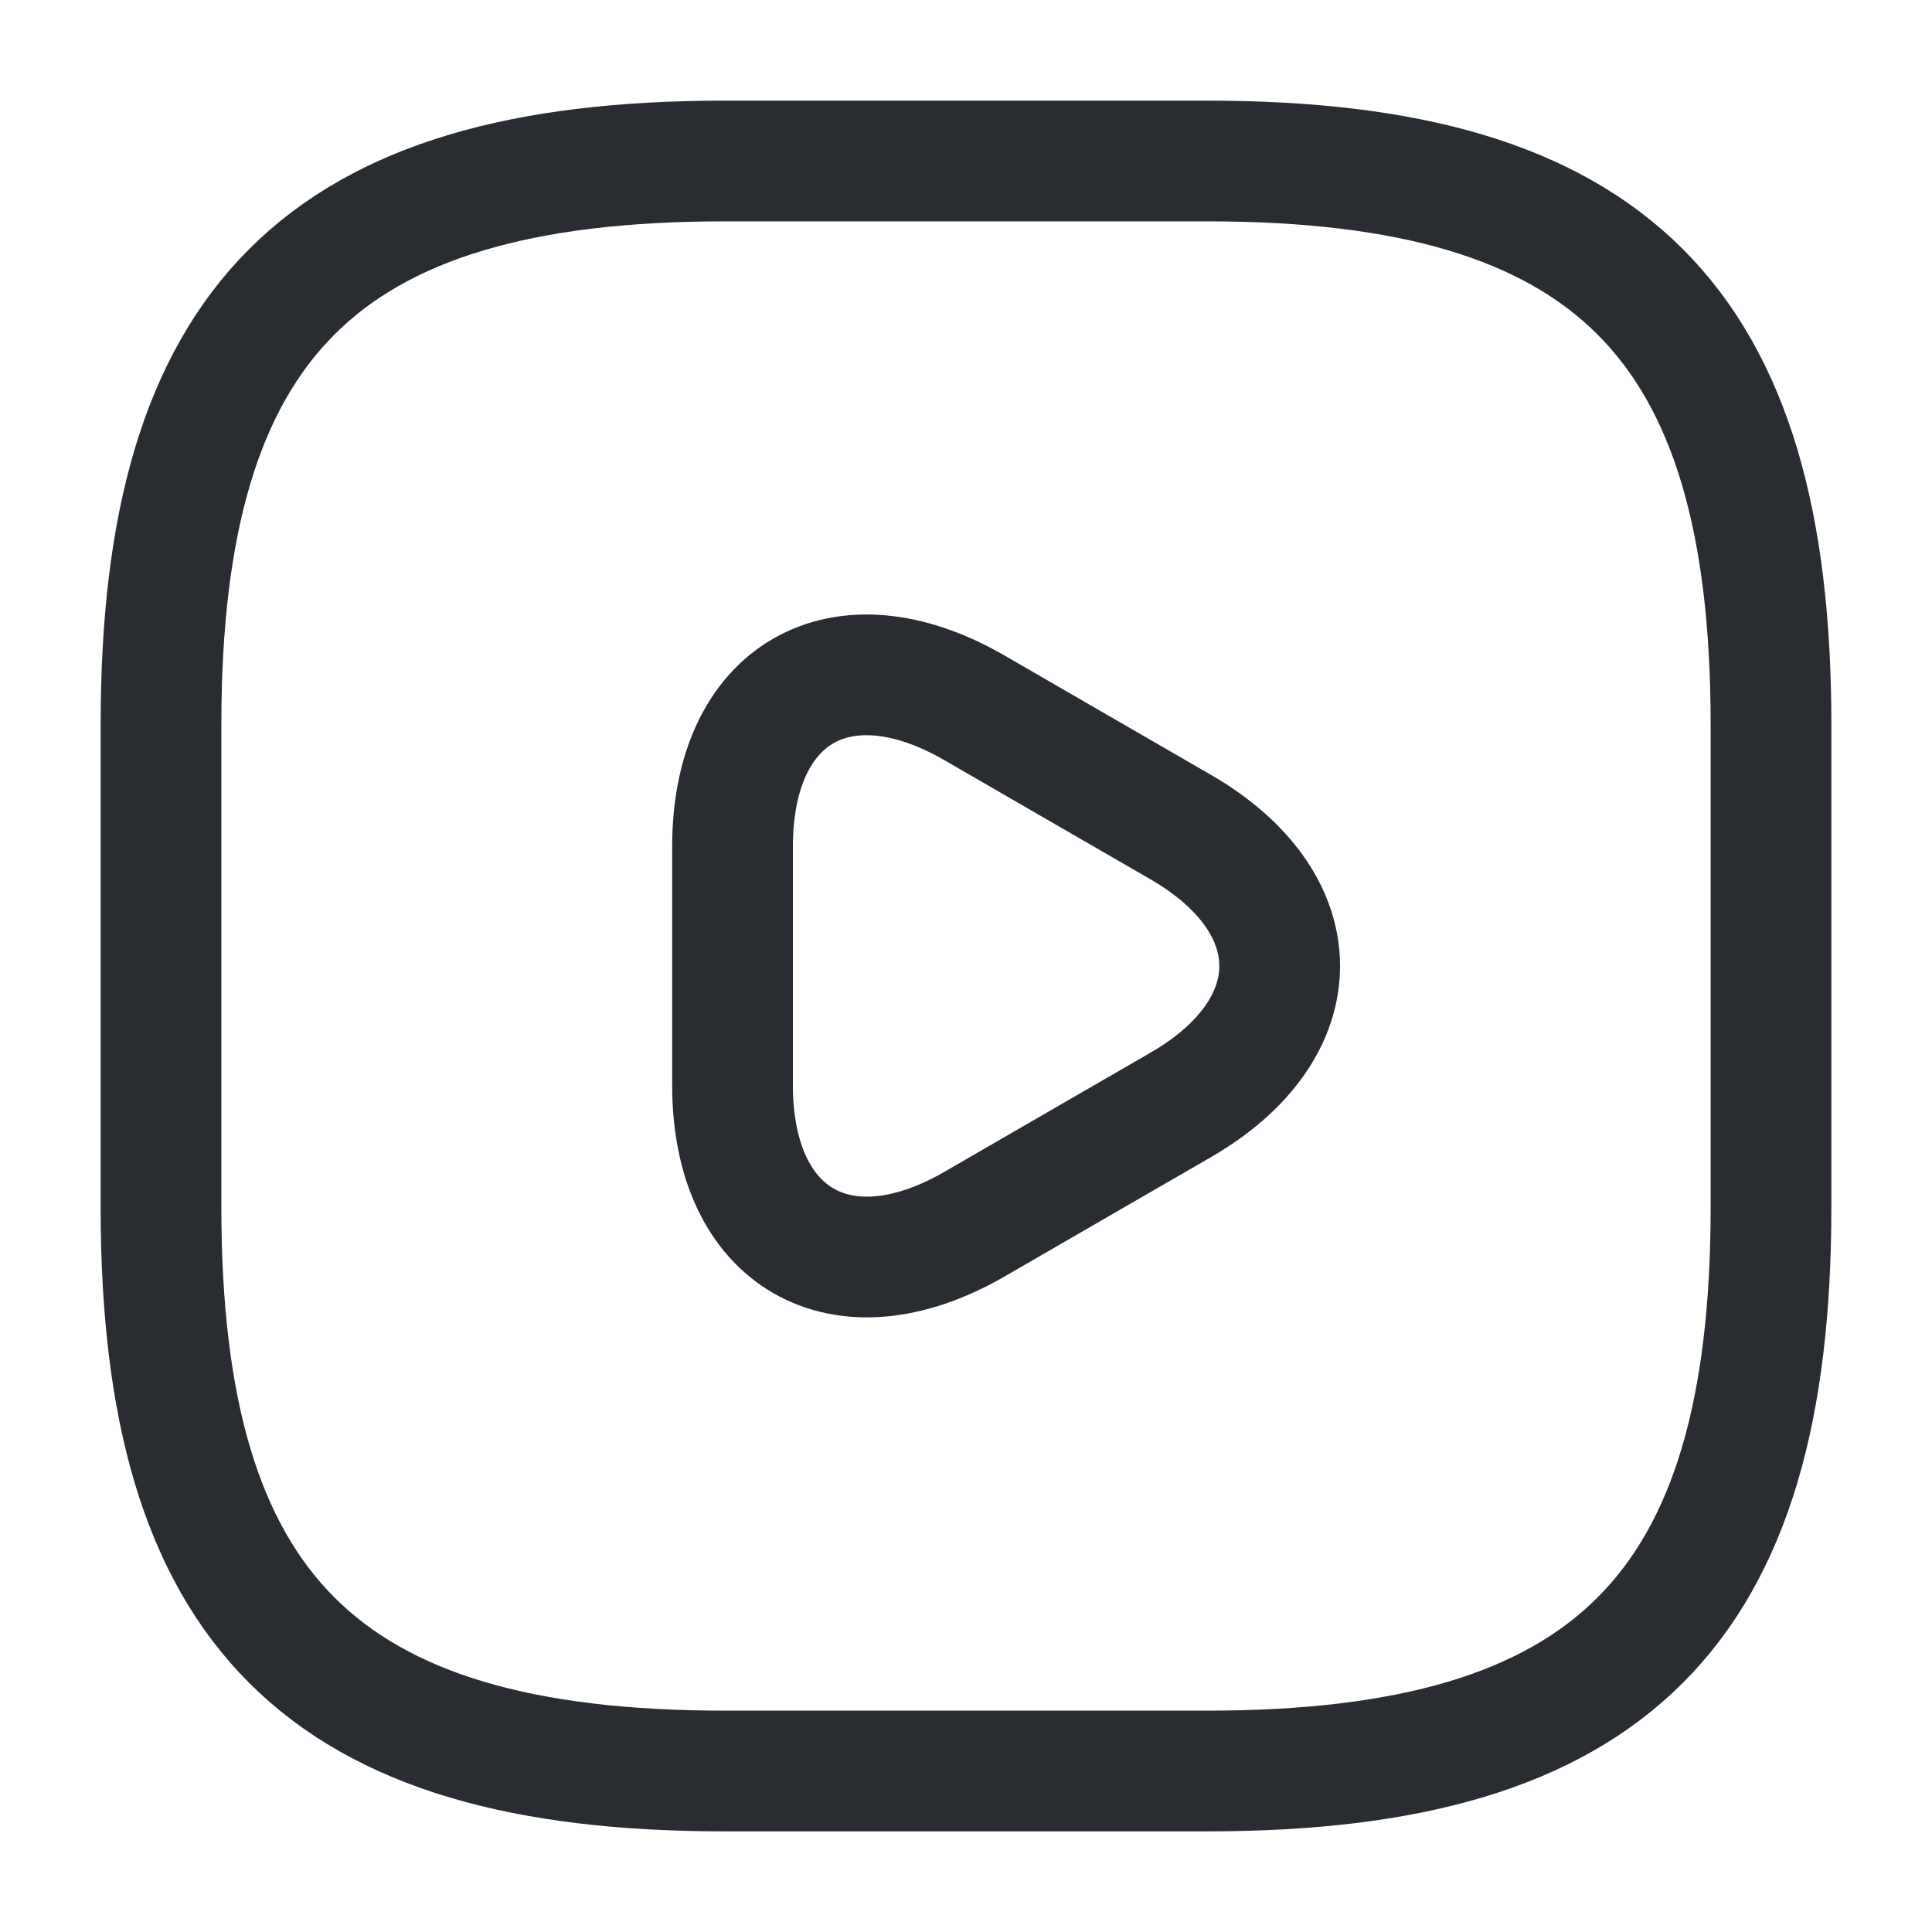 <svg xmlns="http://www.w3.org/2000/svg" width="33" height="33" viewBox="0 0 33 33" fill="none"><path d="M12.375 30.25H20.625C27.5 30.25 30.25 27.5 30.25 20.625V12.375C30.25 5.5 27.5 2.75 20.625 2.75H12.375C5.5 2.75 2.75 5.5 2.75 12.375V20.625C2.75 27.5 5.5 30.25 12.375 30.25Z" stroke="#292D32" stroke-width="2.062" stroke-linecap="round" stroke-linejoin="round"></path><path d="M12.512 16.5V14.465C12.512 11.839 14.368 10.78 16.637 12.086L18.397 13.104L20.157 14.121C22.425 15.428 22.425 17.573 20.157 18.879L18.397 19.896L16.637 20.914C14.368 22.22 12.512 21.148 12.512 18.535V16.5Z" stroke="#292D32" stroke-width="2.062" stroke-miterlimit="10" stroke-linecap="round" stroke-linejoin="round"></path></svg>